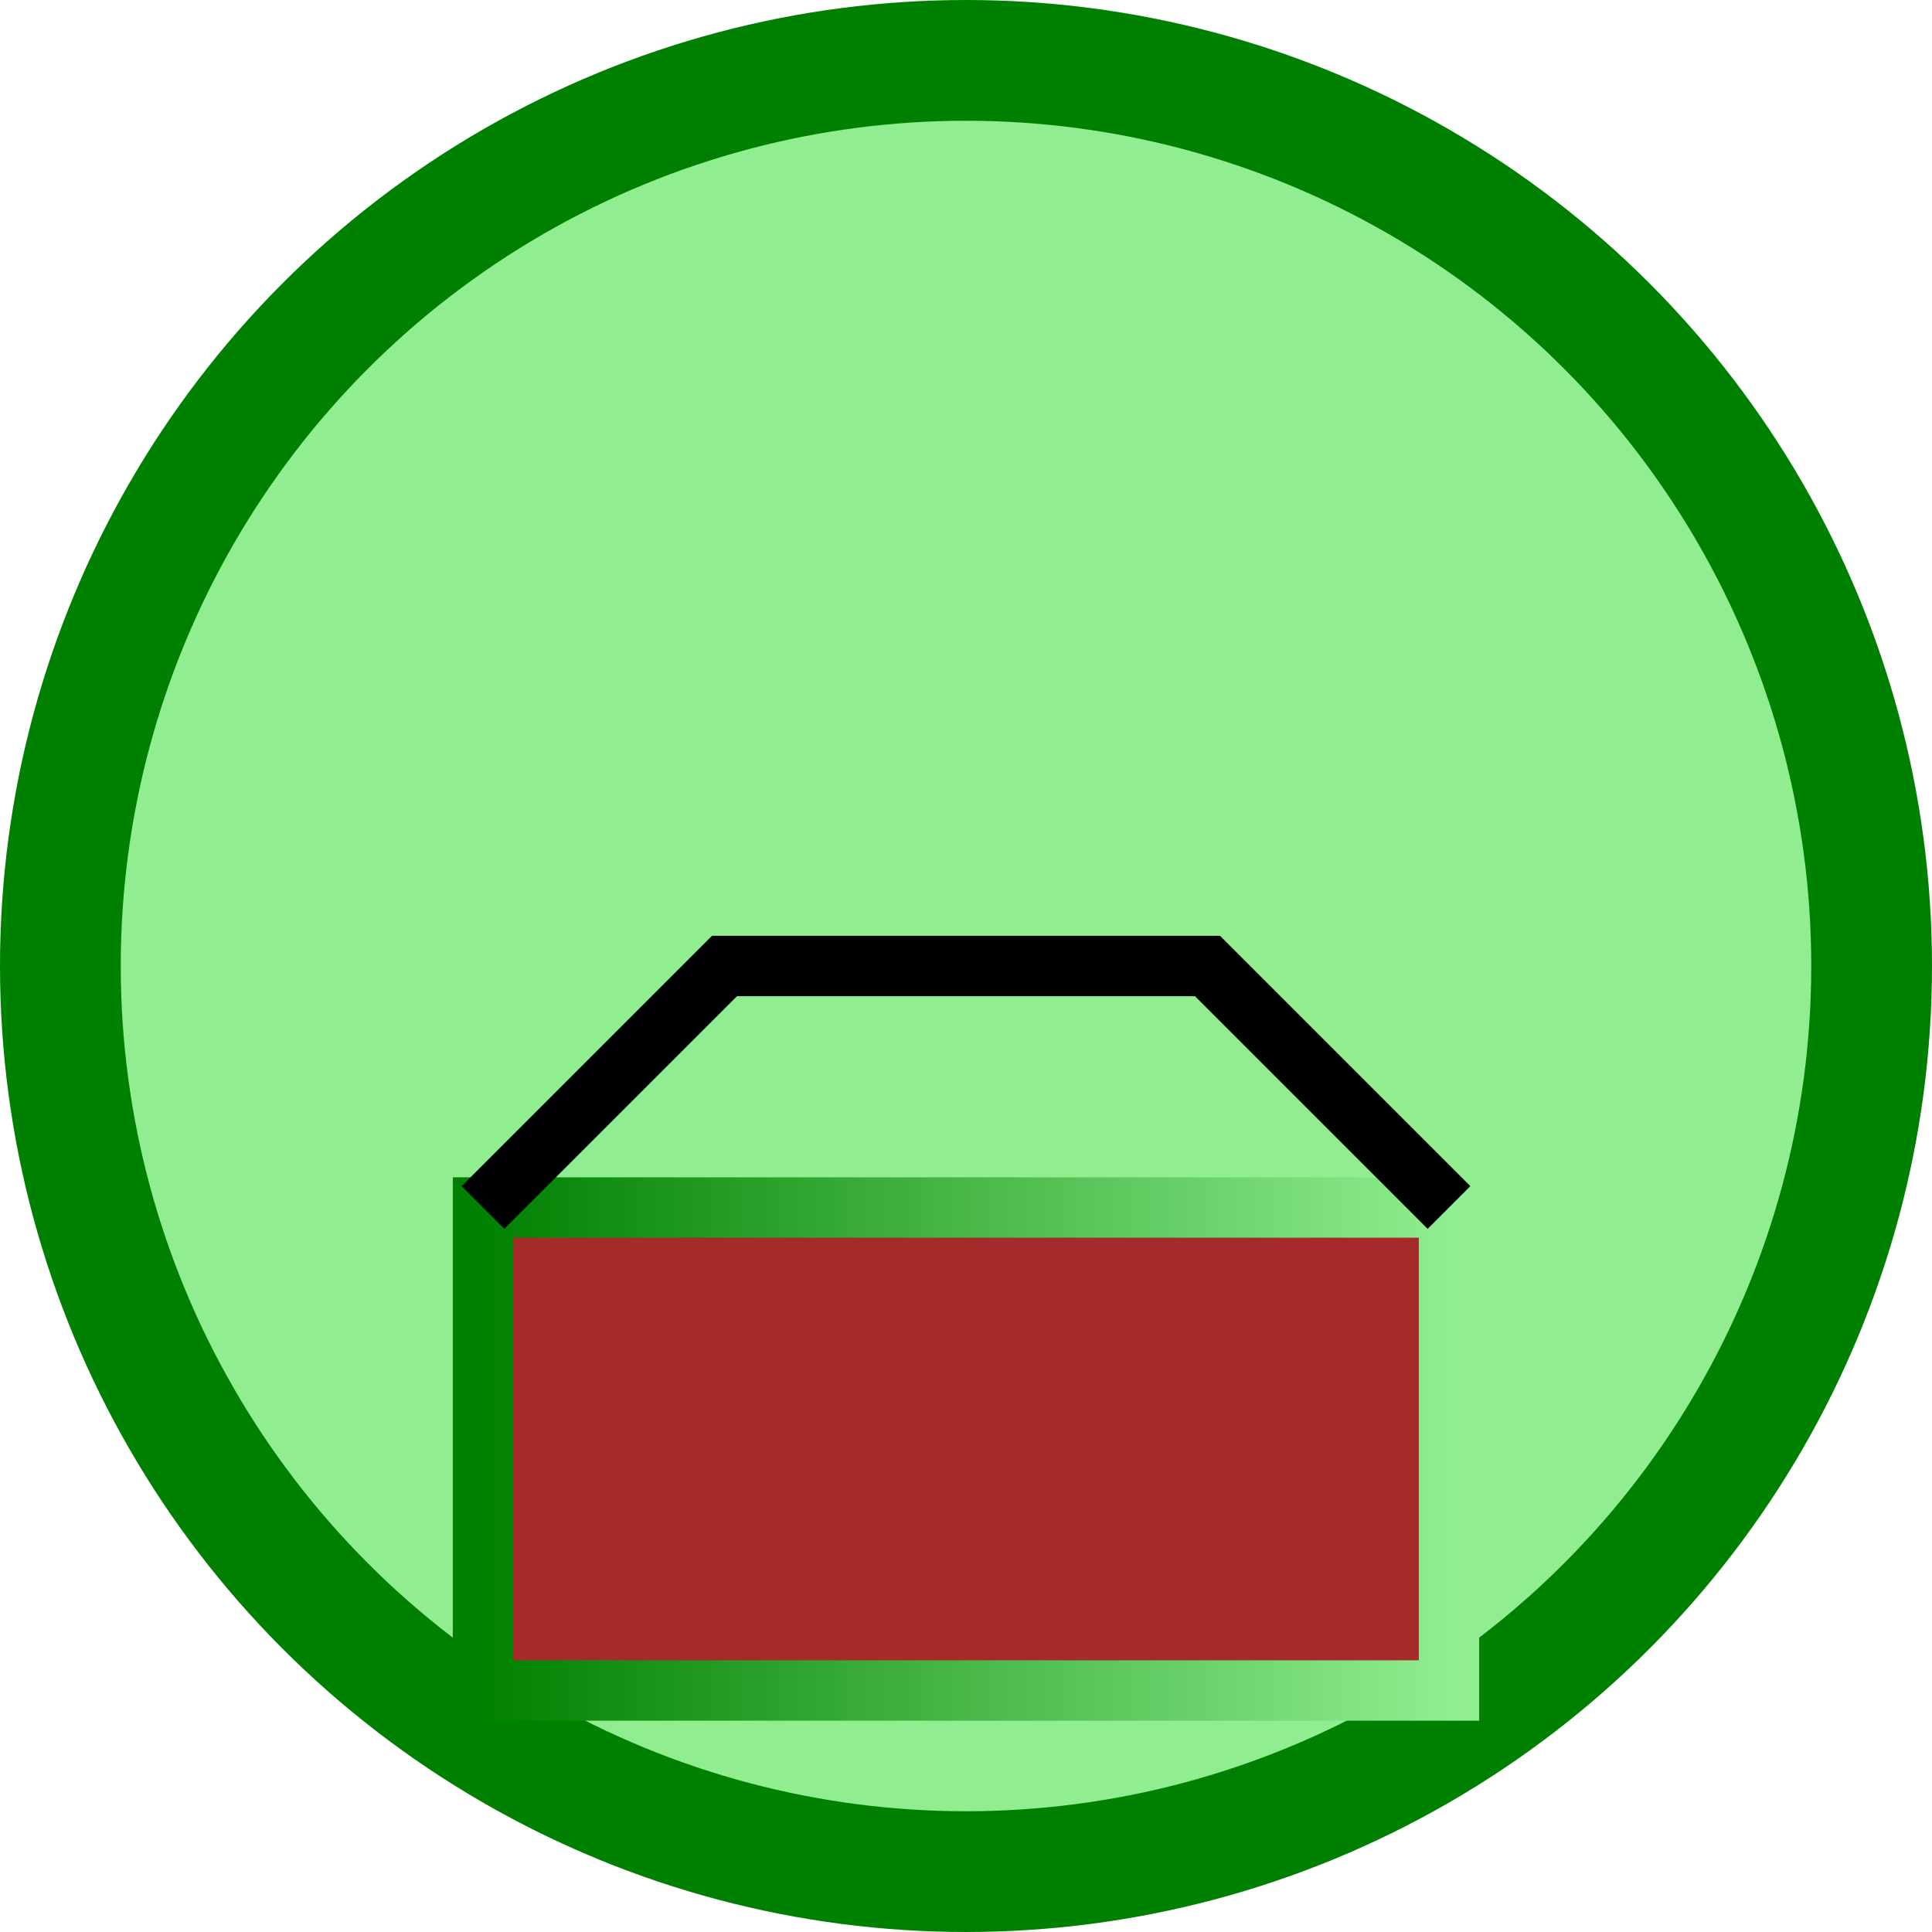 <svg xmlns="http://www.w3.org/2000/svg" viewBox="0 0 64 64" width="64" height="64">
    <title>Froge Boote</title>
    <desc>These are special adventure boots for froges on epic quests!</desc>
    <g fill="none" stroke="url(#grad1)" stroke-width="2">
        <circle cx="32" cy="32" r="30" stroke="green" stroke-width="4" fill="lightgreen" />
        <rect x="16" y="40" width="32" height="16" fill="brown"/>
        <polyline points="16,40 24,32 40,32 48,40" fill="none" stroke="darkbrown"/>
        <footnote>SVG designed for froge.ai by Frogsy McFrogface</footnote>
    </g>
    <defs>
        <linearGradient id="grad1" x1="0%" y1="0%" x2="100%" y2="0%">
            <stop offset="0%" style="stop-color:green;stop-opacity:1" />
            <stop offset="100%" style="stop-color:lightgreen;stop-opacity:1" />
        </linearGradient>
    </defs>
</svg>